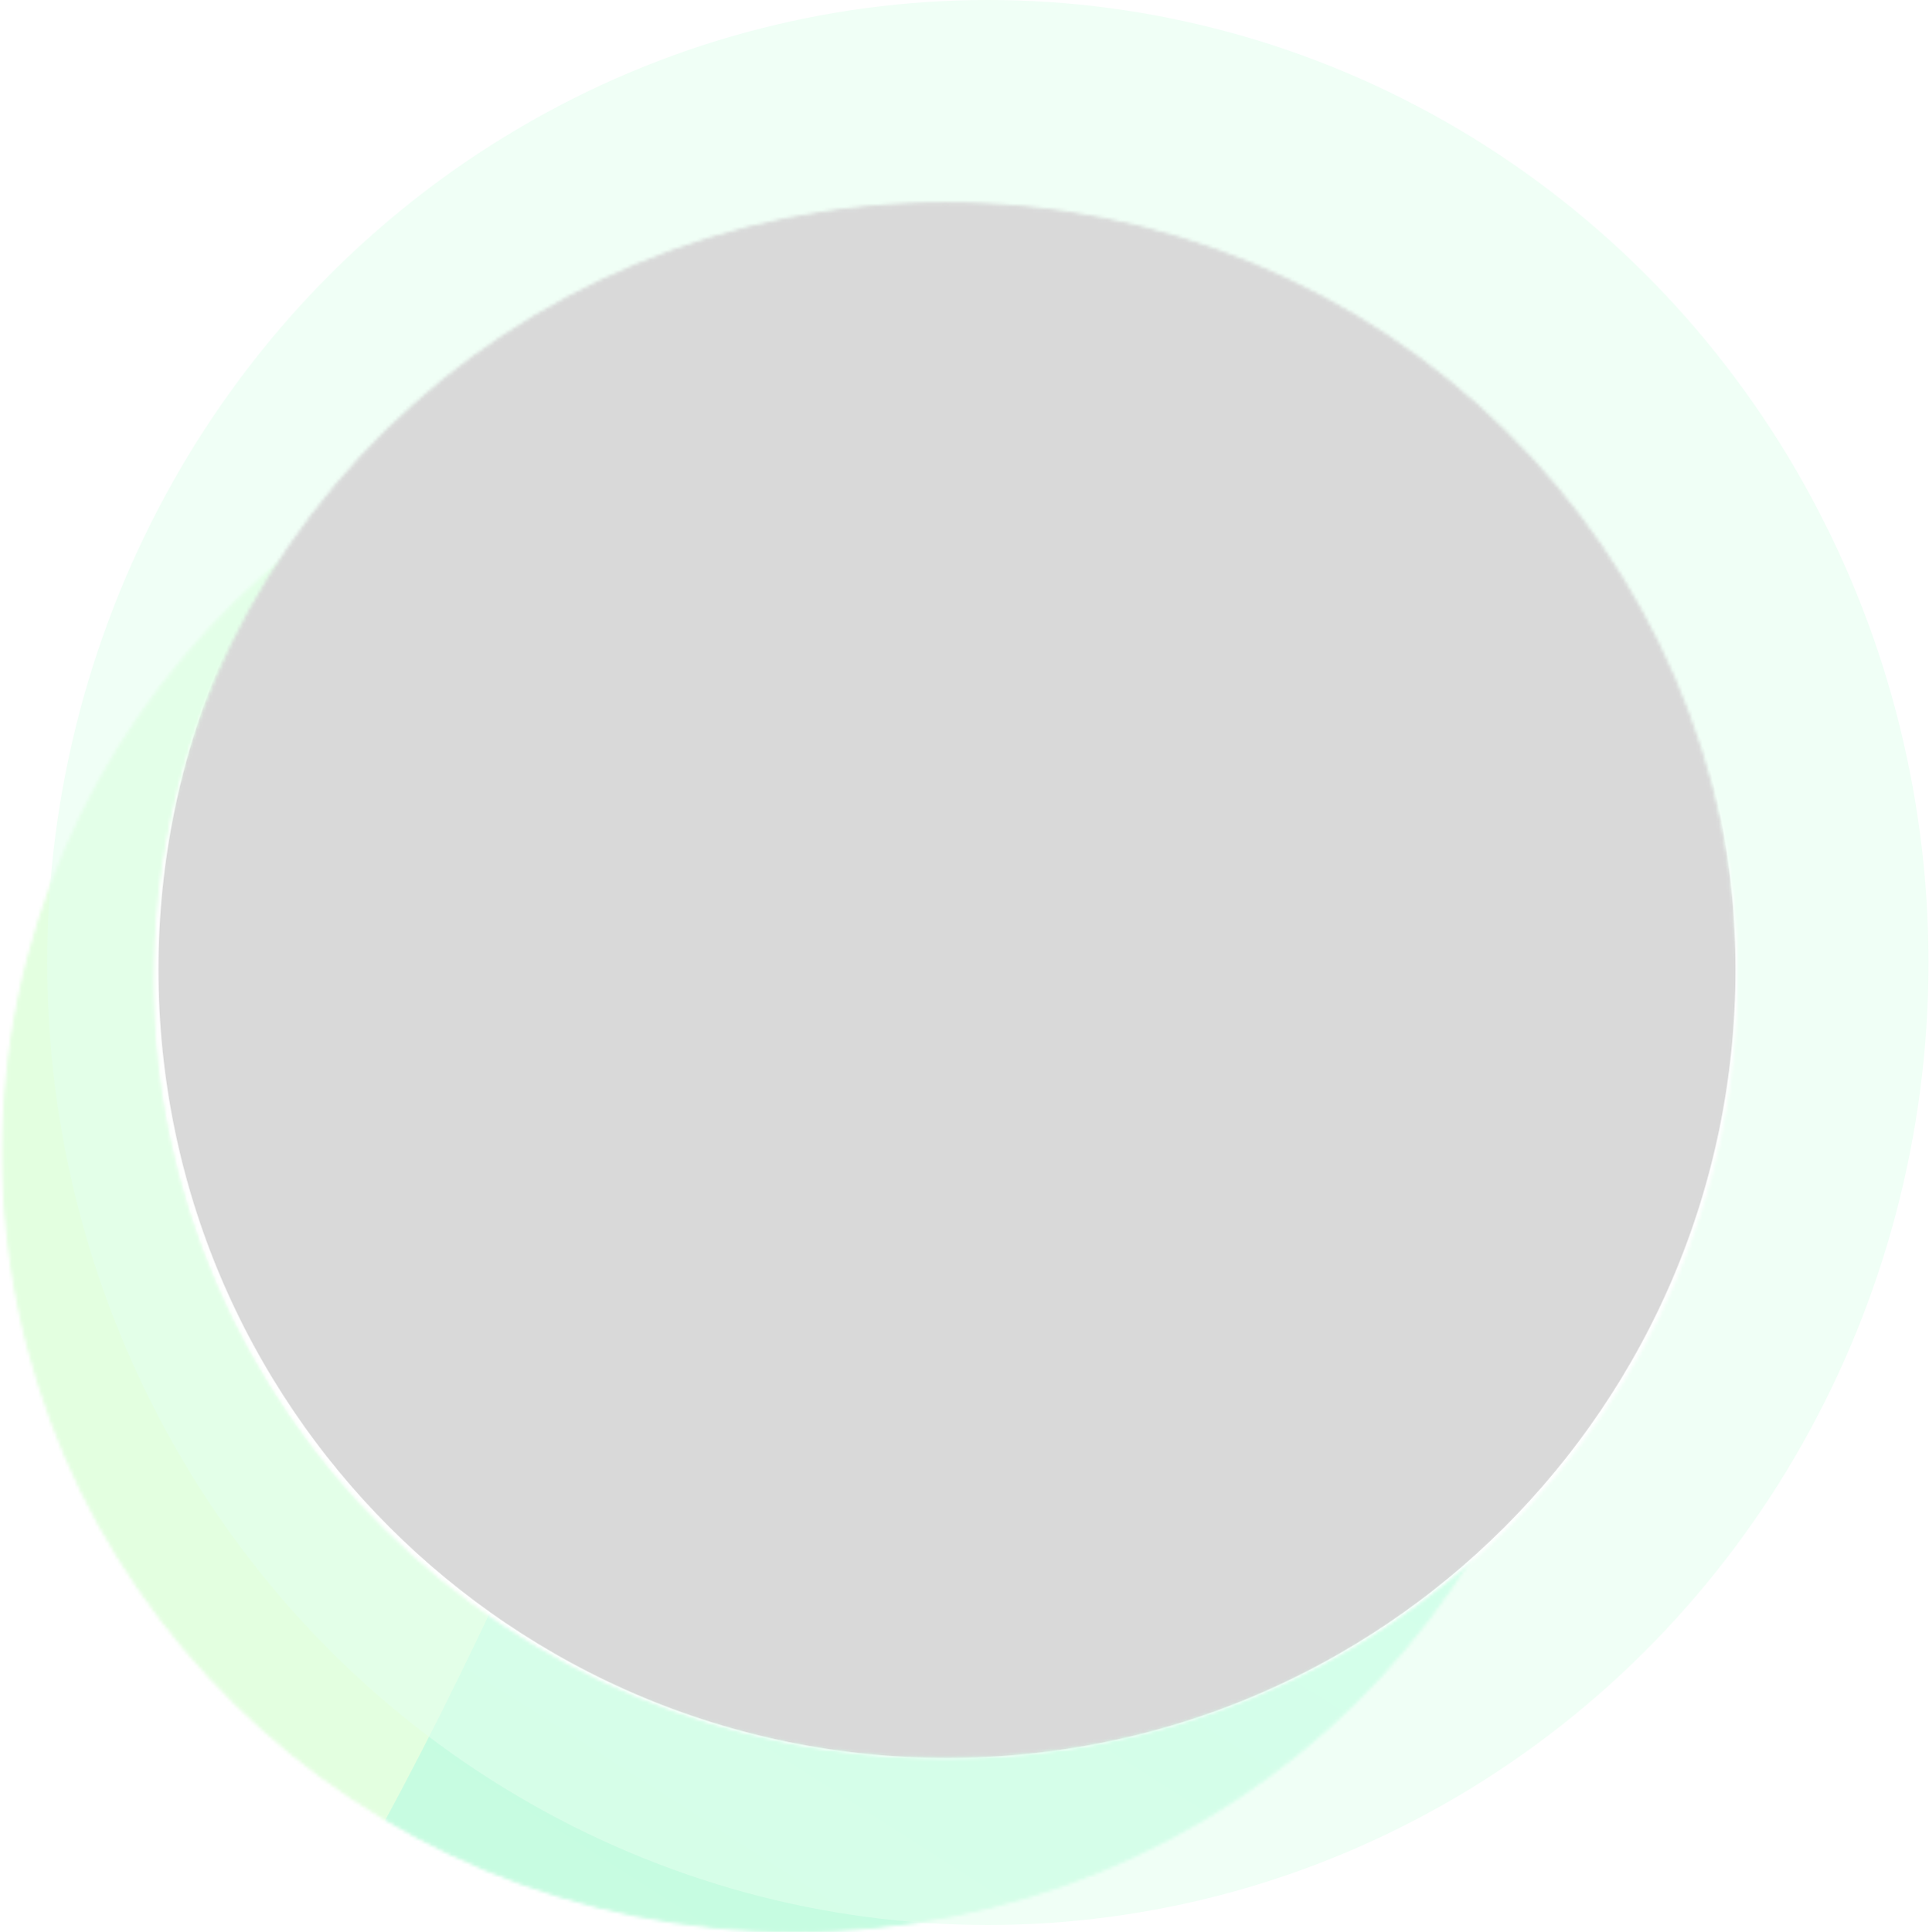 <svg width="583" height="584" viewBox="0 0 583 584" fill="none" xmlns="http://www.w3.org/2000/svg" xmlns:xlink="http://www.w3.org/1999/xlink">
<mask id="mask0_5675_52135" style="mask-type:alpha" maskUnits="userSpaceOnUse" x="0" y="112" width="480" height="472">
<path d="M479.271 348.463C479.271 478.287 372.234 583.544 240.182 583.544C108.129 583.544 1.093 478.287 1.093 348.463C1.093 218.638 108.129 113.382 240.182 113.382C372.234 113.382 479.271 218.638 479.271 348.463Z" fill="white" stroke="white" stroke-width="0.912"/>
</mask>
<g mask="url(#mask0_5675_52135)">
<rect x="-102.462" y="-61.136" width="624.15" height="664.411" fill="#68C98D" fill-opacity="0.16" stroke="white" stroke-width="0.912"/>
<g clip-path="url(#clip0_5675_52135)">
<rect x="-738.633" y="99.159" width="1721.77" height="893.565" fill="url(#paint0_linear_5675_52135)"/>
<g filter="url(#filter0_f_5675_52135)">
<path d="M1025.67 321.934C1191.67 762.248 1165.18 1096.02 330.331 1047.07C-193.436 883.736 -465.38 1206.32 -1001 1114.24C-543.33 321.934 -448.651 905.882 -96.144 768.708C343.315 597.697 170.982 -613.421 1025.67 321.934Z" fill="url(#paint1_linear_5675_52135)"/>
</g>
<g opacity="0.19" filter="url(#filter1_f_5675_52135)">
<rect x="-697.605" y="637.97" width="1891.76" height="516.93" fill="#7CBF76" fill-opacity="0.62"/>
</g>
</g>
<rect x="-738.177" y="99.615" width="1720.86" height="892.653" stroke="white" stroke-width="0.912"/>
</g>
<ellipse opacity="0.55" cx="298.551" cy="290.909" rx="284.297" ry="290.909" fill="#E4FEEF"/>
<mask id="mask1_5675_52135" style="mask-type:alpha" maskUnits="userSpaceOnUse" x="46" y="61" width="479" height="471">
<path d="M524.537 296.281C524.537 425.877 417.63 530.949 285.737 530.949C153.843 530.949 46.936 425.877 46.936 296.281C46.936 166.685 153.843 61.613 285.737 61.613C417.63 61.613 524.537 166.685 524.537 296.281Z" fill="white" stroke="white" stroke-width="0.912"/>
</mask>
<g mask="url(#mask1_5675_52135)">
<path opacity="0.68" d="M581.072 295.868C581.072 456.747 453.536 587.147 296.233 587.147C138.93 587.147 11.393 456.747 11.393 295.868C11.393 134.989 138.93 4.588 296.233 4.588C453.536 4.588 581.072 134.989 581.072 295.868Z" fill="white" stroke="white" stroke-width="0.912"/>
<mask id="mask2_5675_52135" style="mask-type:alpha" maskUnits="userSpaceOnUse" x="43" y="65" width="479" height="471">
<path d="M521.224 300.413C521.224 430.01 414.317 535.081 282.424 535.081C150.531 535.081 43.624 430.01 43.624 300.413C43.624 170.817 150.531 65.745 282.424 65.745C414.317 65.745 521.224 170.817 521.224 300.413Z" fill="white" stroke="white" stroke-width="0.912"/>
</mask>
<g mask="url(#mask2_5675_52135)">
<rect x="-91.083" y="-90.453" width="820.576" height="815.617" fill="url(#pattern0)" stroke="white" stroke-width="0.912"/>
</g>
<path d="M525.43 293.027C525.43 425.146 418.327 532.249 286.208 532.249C154.089 532.249 46.986 425.146 46.986 293.027C46.986 160.908 154.089 53.805 286.208 53.805C418.327 53.805 525.43 160.908 525.43 293.027Z" fill="#D9D9D9"/>
<path d="M525.43 293.027C525.43 425.146 418.327 532.249 286.208 532.249C154.089 532.249 46.986 425.146 46.986 293.027C46.986 160.908 154.089 53.805 286.208 53.805C418.327 53.805 525.43 160.908 525.43 293.027Z" fill="url(#pattern1)"/>
<path d="M525.43 293.027C525.43 425.146 418.327 532.249 286.208 532.249C154.089 532.249 46.986 425.146 46.986 293.027C46.986 160.908 154.089 53.805 286.208 53.805C418.327 53.805 525.43 160.908 525.43 293.027Z" stroke="white" stroke-width="1.823"/>
</g>
<defs>
<filter id="filter0_f_5675_52135" x="-1332.86" y="-360.891" width="2771.23" height="1823.85" filterUnits="userSpaceOnUse" color-interpolation-filters="sRGB">
<feFlood flood-opacity="0" result="BackgroundImageFix"/>
<feBlend mode="normal" in="SourceGraphic" in2="BackgroundImageFix" result="shape"/>
<feGaussianBlur stdDeviation="165.928" result="effect1_foregroundBlur_5675_52135"/>
</filter>
<filter id="filter1_f_5675_52135" x="-783.305" y="552.271" width="2063.16" height="688.329" filterUnits="userSpaceOnUse" color-interpolation-filters="sRGB">
<feFlood flood-opacity="0" result="BackgroundImageFix"/>
<feBlend mode="normal" in="SourceGraphic" in2="BackgroundImageFix" result="shape"/>
<feGaussianBlur stdDeviation="42.85" result="effect1_foregroundBlur_5675_52135"/>
</filter>
<pattern id="pattern0" patternContentUnits="objectBoundingBox" width="1" height="1">
<use xlink:href="#image0_5675_52135" transform="translate(0 -0) scale(0 0)"/>
</pattern>
<pattern id="pattern1" patternContentUnits="objectBoundingBox" width="1" height="1">
<use xlink:href="#image1_5675_52135" transform="translate(0 -0.25) scale(0.003)"/>
</pattern>
<linearGradient id="paint0_linear_5675_52135" x1="-418.043" y1="368.056" x2="-641.828" y2="-179.377" gradientUnits="userSpaceOnUse">
<stop stop-color="#E3FFE0"/>
<stop offset="1" stop-color="white"/>
</linearGradient>
<linearGradient id="paint1_linear_5675_52135" x1="877.803" y1="160.242" x2="-34.962" y2="1590.66" gradientUnits="userSpaceOnUse">
<stop offset="0.024" stop-color="#8CD5BA"/>
<stop offset="0.234" stop-color="#BBFFE7"/>
<stop offset="0.606" stop-color="#D2F9DB"/>
<stop offset="0.984" stop-color="#BECAC4"/>
</linearGradient>
<clipPath id="clip0_5675_52135">
<rect x="-738.633" y="99.159" width="1721.77" height="893.565" fill="white"/>
</clipPath>
</defs>
</svg>
